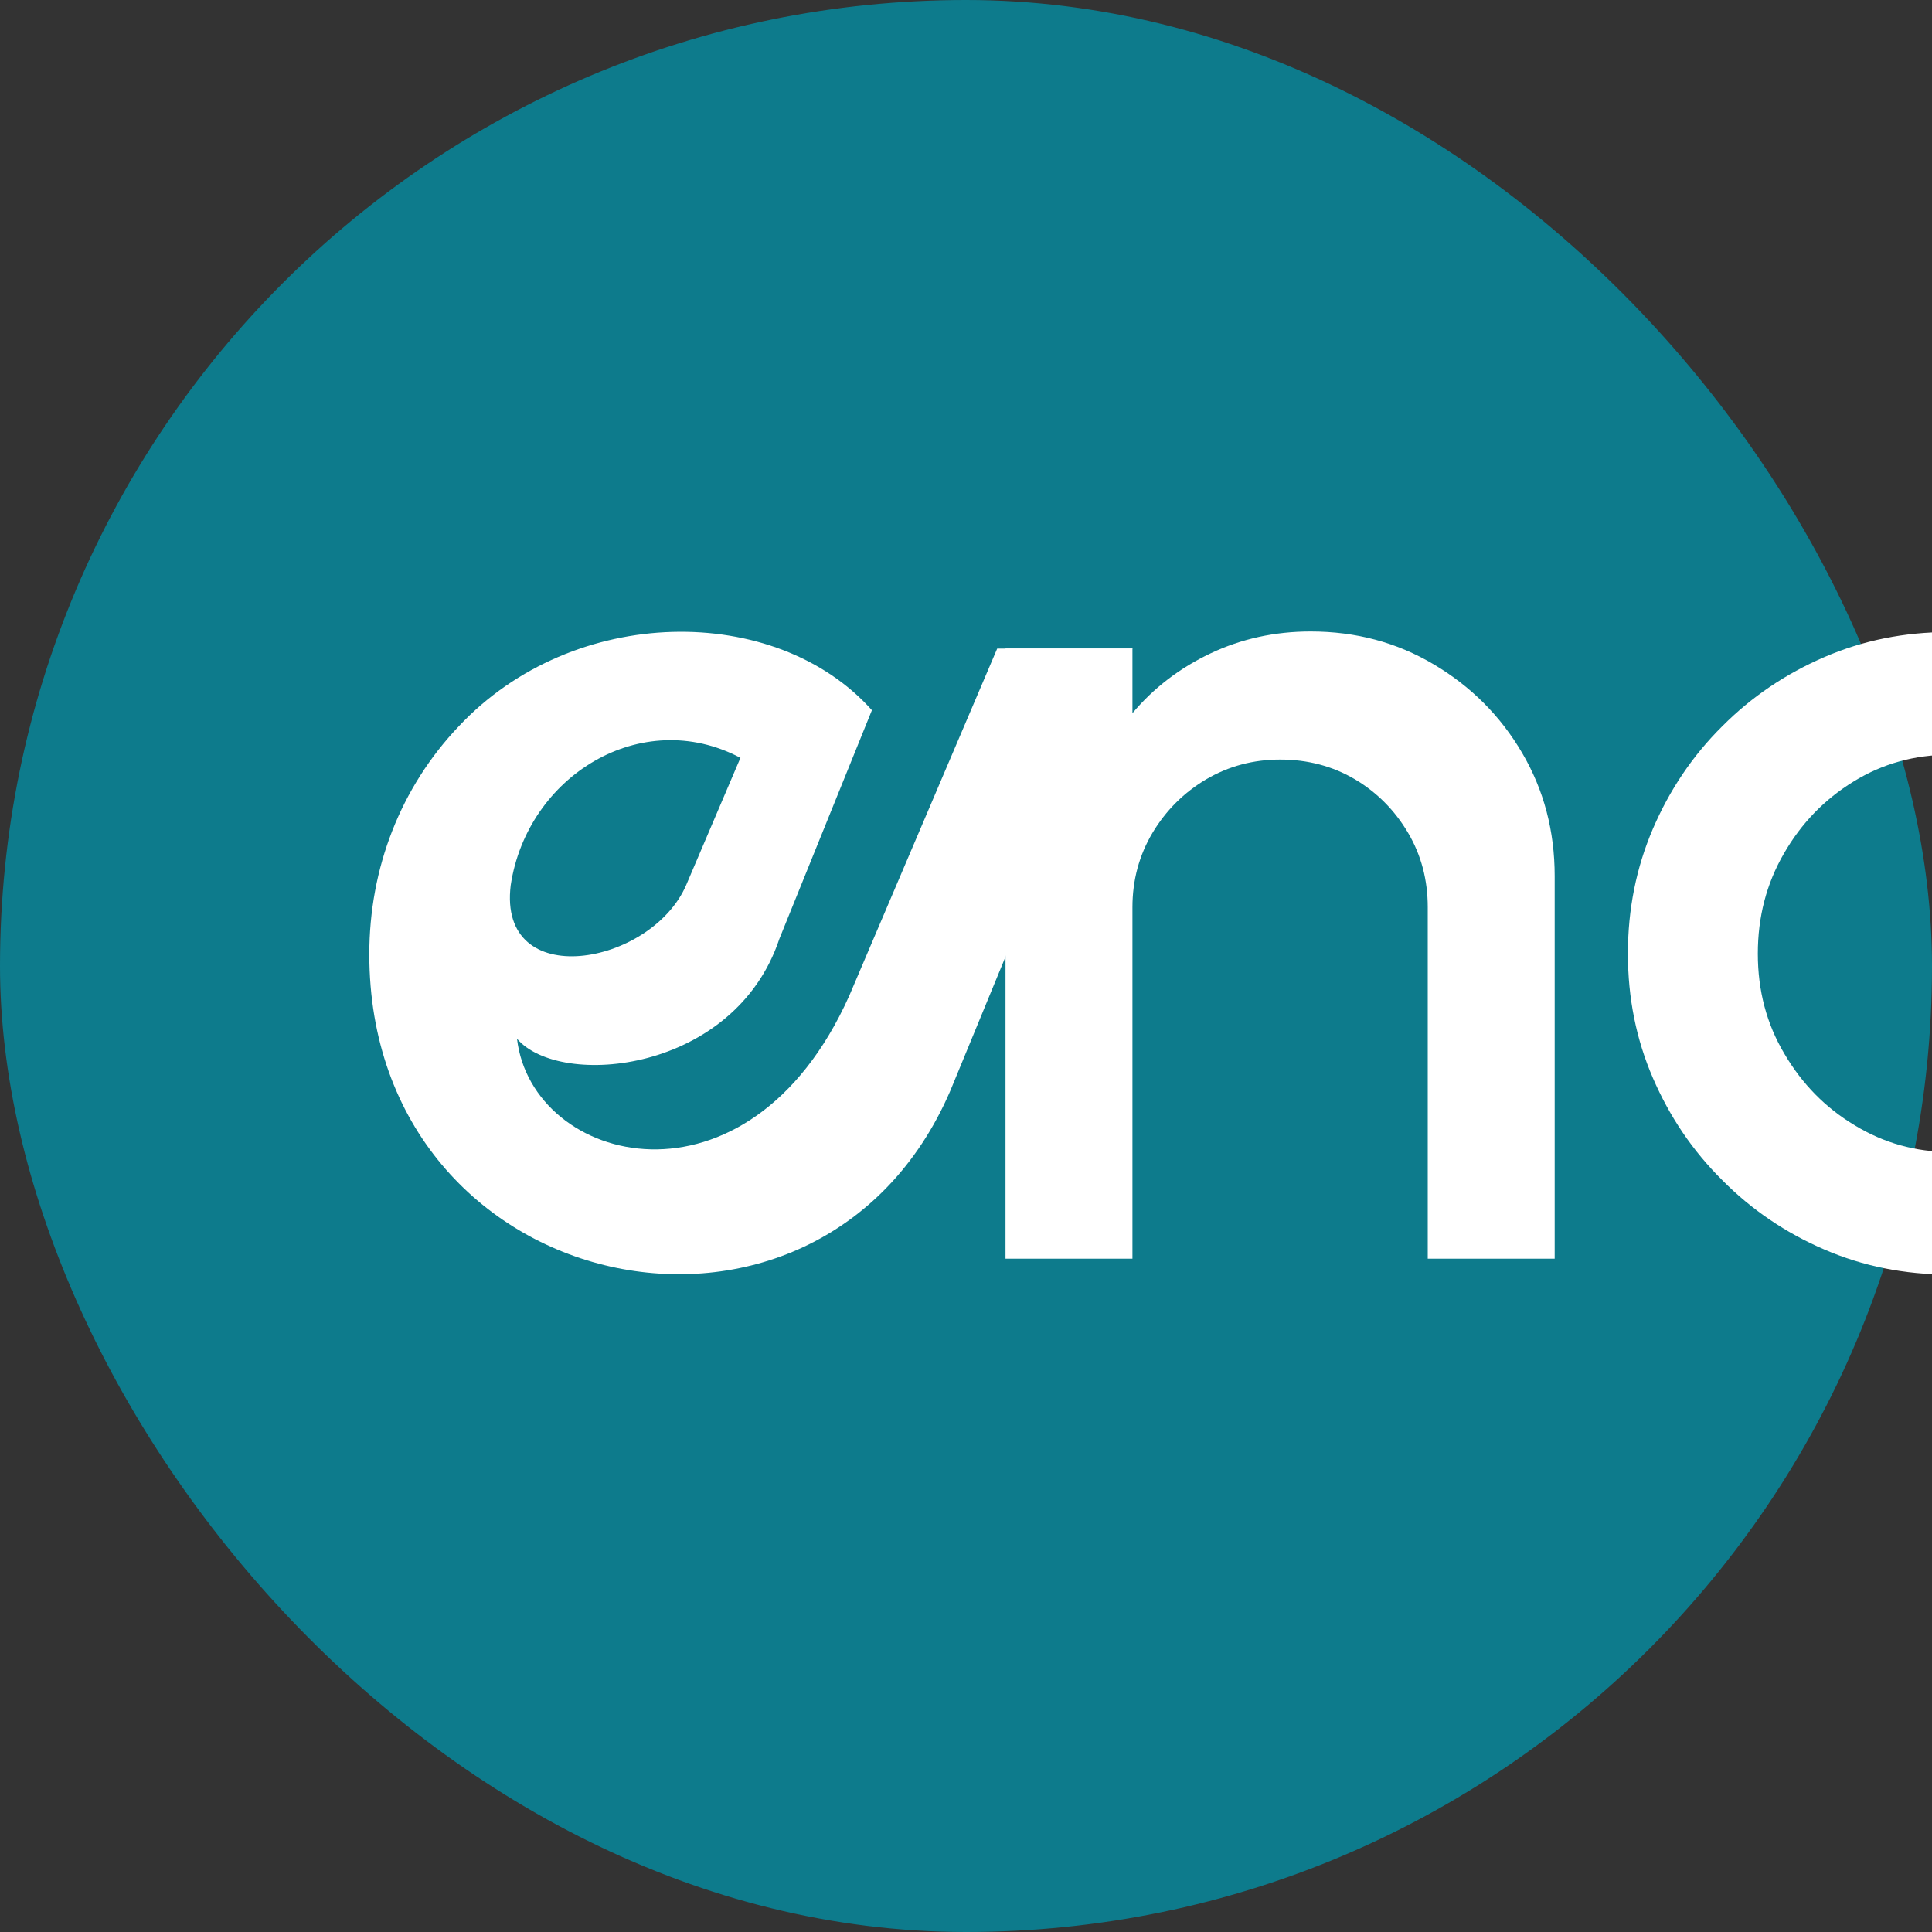 <svg width="20" height="20" viewBox="0 0 20 20" fill="none" xmlns="http://www.w3.org/2000/svg">
<rect x="0" y="0" width="20" height="20" fill="#333333" stroke="none"/>
<rect width="20" height="20" rx="10" fill="#0D7B8C"/>
<g clipPath="url(#clip0_3313_362)">
<g clipPath="url(#clip1_3313_362)">
<path d="M4.75 7.518C5.938 6.251 8.03 6.236 9.026 7.352L8.068 9.719C7.605 11.106 5.798 11.274 5.352 10.753C5.506 12.063 7.745 12.644 8.791 10.309L10.323 6.714H11.723L9.837 11.293C8.476 14.447 3.823 13.46 3.823 9.878C3.823 8.987 4.147 8.151 4.75 7.518ZM7.665 7.845C6.64 7.303 5.458 8.032 5.287 9.163C5.149 10.28 6.739 10 7.103 9.163L7.665 7.845Z" fill="white"/>
<path d="M16.094 9.07V13.03H14.78V9.392C14.78 9.11 14.713 8.853 14.576 8.621C14.439 8.389 14.256 8.204 14.026 8.067C13.795 7.931 13.538 7.863 13.252 7.863C12.974 7.863 12.719 7.931 12.487 8.067C12.256 8.204 12.07 8.389 11.931 8.621C11.793 8.853 11.723 9.11 11.723 9.392V13.03H10.409V6.713H11.723V7.383C11.942 7.122 12.211 6.916 12.531 6.764C12.852 6.612 13.197 6.537 13.568 6.537C14.035 6.537 14.46 6.65 14.843 6.878C15.226 7.105 15.532 7.41 15.757 7.794C15.982 8.177 16.094 8.602 16.094 9.07ZM23.465 4.436V13.03H22.152V12.101C21.945 12.43 21.676 12.695 21.343 12.893C21.01 13.093 20.621 13.194 20.174 13.194C19.715 13.194 19.286 13.108 18.886 12.935C18.486 12.763 18.132 12.523 17.829 12.217C17.521 11.912 17.284 11.56 17.111 11.16C16.938 10.76 16.852 10.331 16.852 9.872C16.852 9.413 16.938 8.983 17.111 8.579C17.284 8.177 17.521 7.823 17.829 7.518C18.132 7.213 18.486 6.975 18.886 6.802C19.286 6.629 19.715 6.543 20.174 6.543C20.621 6.543 21.01 6.644 21.343 6.842C21.676 7.042 21.945 7.305 22.152 7.629V4.436H23.465ZM20.187 11.925C20.558 11.925 20.882 11.832 21.16 11.649C21.438 11.468 21.655 11.219 21.808 10.908C21.962 10.596 22.038 10.251 22.038 9.872C22.038 9.489 21.96 9.141 21.804 8.83C21.648 8.518 21.434 8.27 21.158 8.086C20.882 7.903 20.558 7.813 20.187 7.813C19.821 7.813 19.488 7.905 19.187 8.091C18.886 8.276 18.646 8.524 18.467 8.836C18.286 9.148 18.197 9.493 18.197 9.872C18.197 10.255 18.288 10.6 18.473 10.91C18.656 11.222 18.898 11.468 19.2 11.649C19.501 11.832 19.829 11.925 20.187 11.925ZM27.384 13.194C26.803 13.194 26.274 13.045 25.797 12.746C25.319 12.447 24.938 12.045 24.653 11.541C24.369 11.04 24.226 10.482 24.226 9.872C24.226 9.409 24.308 8.977 24.472 8.573C24.637 8.17 24.862 7.817 25.152 7.512C25.439 7.206 25.776 6.968 26.159 6.796C26.542 6.623 26.95 6.537 27.384 6.537C27.965 6.537 28.496 6.686 28.974 6.985C29.452 7.284 29.833 7.686 30.117 8.192C30.399 8.697 30.543 9.257 30.543 9.872C30.543 10.331 30.46 10.76 30.296 11.16C30.132 11.56 29.907 11.912 29.618 12.217C29.33 12.523 28.995 12.763 28.614 12.935C28.233 13.108 27.822 13.194 27.384 13.194ZM27.384 11.88C27.734 11.88 28.047 11.788 28.325 11.603C28.603 11.417 28.824 11.173 28.986 10.866C29.148 10.56 29.229 10.23 29.229 9.872C29.229 9.505 29.146 9.169 28.98 8.861C28.814 8.554 28.59 8.307 28.313 8.124C28.035 7.941 27.725 7.851 27.384 7.851C27.039 7.851 26.727 7.943 26.447 8.128C26.167 8.314 25.944 8.56 25.784 8.867C25.62 9.175 25.54 9.51 25.54 9.872C25.54 10.247 25.624 10.586 25.792 10.889C25.961 11.192 26.186 11.434 26.466 11.611C26.746 11.79 27.051 11.88 27.384 11.88Z" fill="white"/>
</g>
</g>
<defs>
<clipPath id="clip0_3313_362">
<rect x="3.32" y="3.594" width="13.395" height="12.279" rx="4.465" fill="white"/>
</clipPath>
<clipPath id="clip1_3313_362">
<rect width="40.041" height="15.069" fill="white" transform="translate(2.762 2.478)"/>
</clipPath>
</defs>
</svg>
